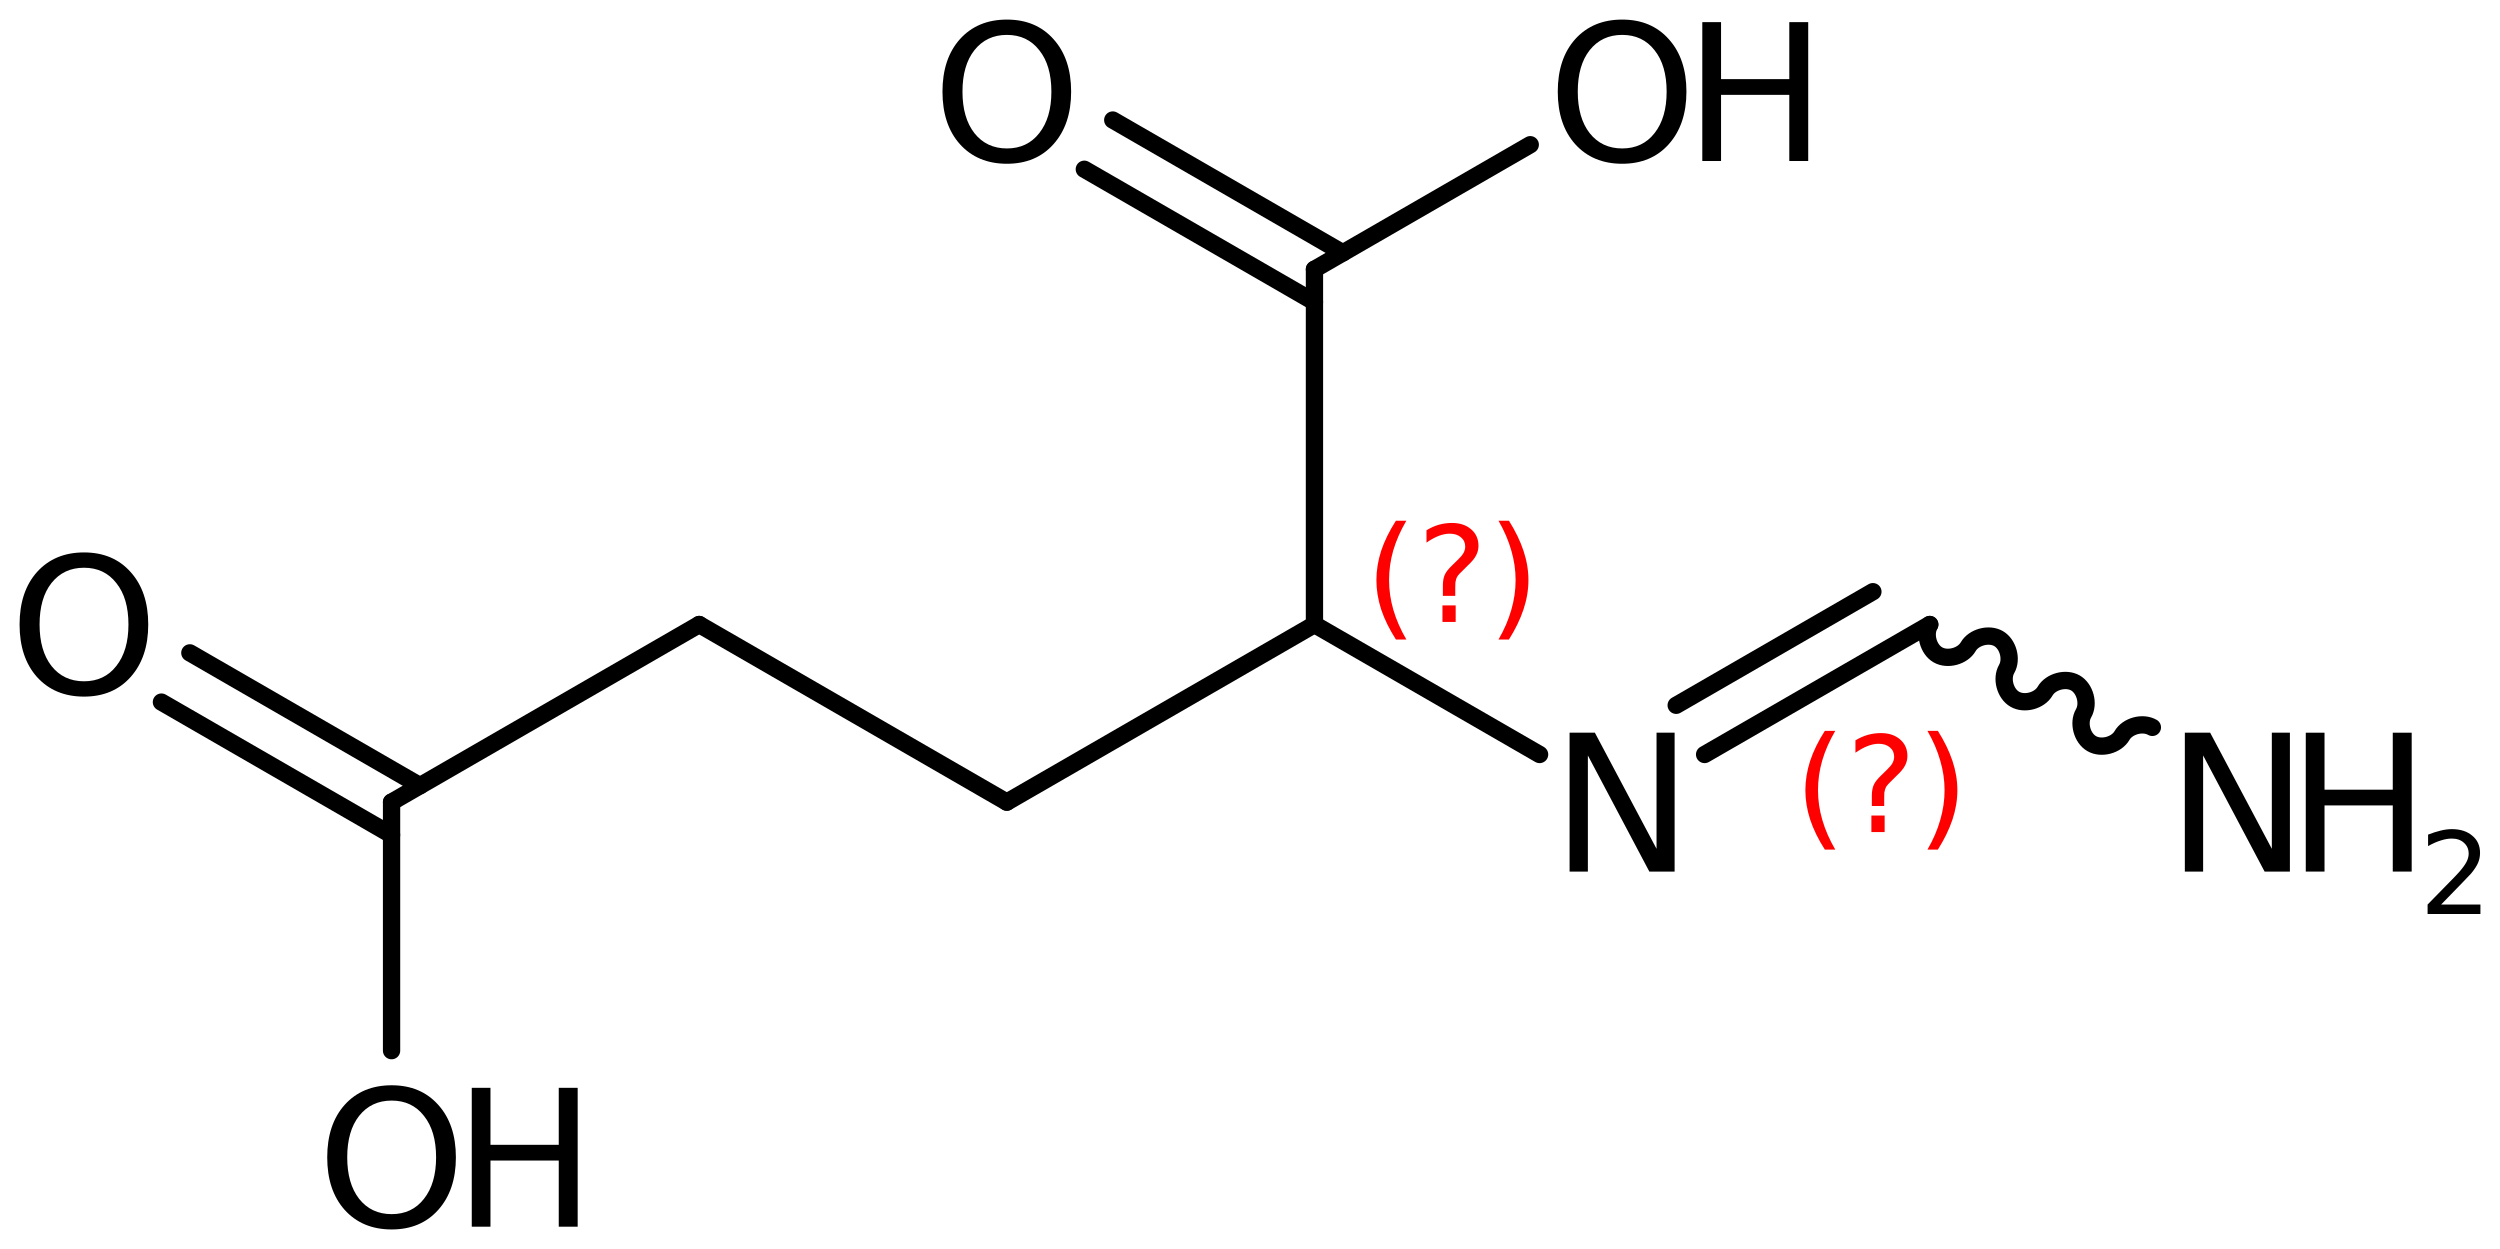 <?xml version='1.0' encoding='UTF-8'?>
<!DOCTYPE svg PUBLIC "-//W3C//DTD SVG 1.1//EN" "http://www.w3.org/Graphics/SVG/1.1/DTD/svg11.dtd">
<svg version='1.2' xmlns='http://www.w3.org/2000/svg' xmlns:xlink='http://www.w3.org/1999/xlink' width='71.503mm' height='35.724mm' viewBox='0 0 71.503 35.724'>
  <desc>Generated by the Chemistry Development Kit (http://github.com/cdk)</desc>
  <g stroke-linecap='round' stroke-linejoin='round' stroke='#000000' stroke-width='.495' fill='#000000'>
    <rect x='.0' y='.0' width='72.0' height='36.0' fill='#FFFFFF' stroke='none'/>
    <g id='mol1' class='mol'>
      <line id='mol1bnd1' class='bond' x1='28.796' y1='22.942' x2='19.998' y2='17.862'/>
      <line id='mol1bnd2' class='bond' x1='19.998' y1='17.862' x2='11.199' y2='22.942'/>
      <g id='mol1bnd3' class='bond'>
        <line x1='11.199' y1='23.88' x2='4.617' y2='20.081'/>
        <line x1='12.012' y1='22.473' x2='5.43' y2='18.673'/>
      </g>
      <line id='mol1bnd4' class='bond' x1='11.199' y1='22.942' x2='11.199' y2='30.05'/>
      <line id='mol1bnd5' class='bond' x1='28.796' y1='22.942' x2='37.595' y2='17.862'/>
      <line id='mol1bnd6' class='bond' x1='37.595' y1='17.862' x2='37.595' y2='7.702'/>
      <g id='mol1bnd7' class='bond'>
        <line x1='37.595' y1='8.64' x2='31.013' y2='4.841'/>
        <line x1='38.408' y1='7.233' x2='31.826' y2='3.433'/>
      </g>
      <line id='mol1bnd8' class='bond' x1='37.595' y1='7.702' x2='43.767' y2='4.139'/>
      <line id='mol1bnd9' class='bond' x1='37.595' y1='17.862' x2='44.034' y2='21.579'/>
      <g id='mol1bnd10' class='bond'>
        <line x1='48.754' y1='21.579' x2='55.193' y2='17.862'/>
        <line x1='47.941' y1='20.172' x2='53.567' y2='16.923'/>
      </g>
      <path id='mol1bnd11' class='bond' d='M55.193 17.862c-.159 .275 -.043 .709 .232 .867c.275 .159 .709 .043 .868 -.232c.158 -.275 .592 -.391 .867 -.233c.275 .159 .391 .593 .233 .868c-.159 .275 -.043 .709 .232 .867c.275 .159 .709 .043 .867 -.232c.159 -.275 .593 -.391 .868 -.233c.275 .159 .391 .593 .232 .868c-.159 .275 -.042 .709 .233 .867c.275 .159 .708 .043 .867 -.232c.159 -.275 .593 -.391 .868 -.233' fill='none' stroke='#000000' stroke-width='.495'/>
      <path id='mol1atm4' class='atom' d='M2.403 16.238q-.584 -.0 -.931 .438q-.34 .432 -.34 1.186q-.0 .748 .34 1.186q.347 .438 .931 .438q.584 -.0 .924 -.438q.347 -.438 .347 -1.186q.0 -.754 -.347 -1.186q-.34 -.438 -.924 -.438zM2.403 15.8q.833 -.0 1.332 .56q.505 .559 .505 1.502q-.0 .937 -.505 1.502q-.499 .56 -1.332 .56q-.839 -.0 -1.344 -.56q-.499 -.559 -.499 -1.502q.0 -.943 .499 -1.502q.505 -.56 1.344 -.56z' stroke='none'/>
      <g id='mol1atm5' class='atom'>
        <path d='M11.202 31.478q-.584 -.0 -.931 .438q-.34 .432 -.34 1.186q-.0 .748 .34 1.186q.347 .438 .931 .438q.584 -.0 .924 -.438q.347 -.438 .347 -1.186q-.0 -.754 -.347 -1.186q-.34 -.438 -.924 -.438zM11.202 31.04q.833 -.0 1.332 .56q.505 .559 .505 1.502q-.0 .937 -.505 1.502q-.499 .56 -1.332 .56q-.84 -.0 -1.344 -.56q-.499 -.559 -.499 -1.502q-.0 -.943 .499 -1.502q.504 -.56 1.344 -.56z' stroke='none'/>
        <path d='M13.493 31.113h.535v1.63h1.953v-1.63h.541v3.972h-.541v-1.892h-1.953v1.892h-.535v-3.972z' stroke='none'/>
      </g>
      <path id='mol1atm8' class='atom' d='M28.799 .998q-.583 -.0 -.93 .438q-.341 .432 -.341 1.186q.0 .748 .341 1.186q.347 .438 .93 .438q.584 -.0 .925 -.438q.347 -.438 .347 -1.186q-.0 -.754 -.347 -1.186q-.341 -.438 -.925 -.438zM28.799 .56q.834 .0 1.332 .56q.505 .559 .505 1.502q.0 .937 -.505 1.502q-.498 .56 -1.332 .56q-.839 -.0 -1.344 -.56q-.499 -.559 -.499 -1.502q.0 -.943 .499 -1.502q.505 -.56 1.344 -.56z' stroke='none'/>
      <g id='mol1atm9' class='atom'>
        <path d='M46.397 .998q-.584 -.0 -.931 .438q-.34 .432 -.34 1.186q-.0 .748 .34 1.186q.347 .438 .931 .438q.584 -.0 .925 -.438q.346 -.438 .346 -1.186q.0 -.754 -.346 -1.186q-.341 -.438 -.925 -.438zM46.397 .56q.833 .0 1.332 .56q.505 .559 .505 1.502q-.0 .937 -.505 1.502q-.499 .56 -1.332 .56q-.839 -.0 -1.344 -.56q-.499 -.559 -.499 -1.502q.0 -.943 .499 -1.502q.505 -.56 1.344 -.56z' stroke='none'/>
        <path d='M48.688 .633h.536v1.63h1.952v-1.63h.541v3.972h-.541v-1.892h-1.952v1.892h-.536v-3.972z' stroke='none'/>
      </g>
      <path id='mol1atm10' class='atom' d='M44.892 20.956h.723l1.764 3.321v-3.321h.517v3.972h-.723l-1.758 -3.321v3.321h-.523v-3.972z' stroke='none'/>
      <g id='mol1atm12' class='atom'>
        <path d='M62.489 20.956h.724l1.764 3.321v-3.321h.517v3.972h-.724l-1.758 -3.321v3.321h-.523v-3.972z' stroke='none'/>
        <path d='M65.948 20.956h.536v1.63h1.952v-1.63h.541v3.972h-.541v-1.892h-1.952v1.892h-.536v-3.972z' stroke='none'/>
        <path d='M69.819 25.871h1.124v.27h-1.511v-.27q.182 -.19 .5 -.511q.317 -.321 .397 -.412q.154 -.175 .216 -.296q.062 -.12 .062 -.237q-.0 -.19 -.135 -.31q-.132 -.121 -.347 -.121q-.15 .0 -.317 .055q-.168 .051 -.362 .161v-.329q.194 -.076 .362 -.116q.171 -.041 .313 -.041q.369 .0 .588 .187q.223 .182 .223 .492q-.0 .15 -.055 .281q-.055 .132 -.201 .31q-.04 .044 -.255 .267q-.212 .222 -.602 .62z' stroke='none'/>
      </g>
      <path d='M40.223 14.893q-.251 .43 -.375 .852q-.119 .417 -.119 .847q-.0 .43 .123 .851q.124 .422 .371 .848h-.298q-.281 -.439 -.422 -.86q-.136 -.422 -.136 -.839q.0 -.417 .136 -.839q.141 -.421 .422 -.86h.298zM41.256 17.316h.378v.472h-.378v-.472zM41.622 17.043h-.354v-.289q.0 -.188 .051 -.307q.051 -.123 .222 -.285l.166 -.162q.106 -.102 .153 -.187q.047 -.09 .047 -.179q-.0 -.166 -.124 -.268q-.119 -.102 -.319 -.102q-.149 -.0 -.315 .063q-.166 .064 -.349 .192v-.353q.175 -.107 .353 -.158q.183 -.051 .375 -.051q.341 -.0 .549 .183q.209 .179 .209 .473q-.0 .144 -.068 .272q-.064 .128 -.234 .285l-.162 .162q-.09 .085 -.128 .136q-.034 .052 -.047 .098q-.013 .039 -.021 .094q-.004 .055 -.004 .153v.23zM42.859 14.893h.298q.277 .439 .417 .86q.141 .422 .141 .839q-.0 .417 -.141 .839q-.14 .421 -.417 .86h-.298q.247 -.426 .366 -.848q.123 -.421 .123 -.851q.0 -.43 -.123 -.847q-.119 -.422 -.366 -.852z' stroke='none' fill='#FF0000'/>
      <path class='annotation' d='M52.491 20.903q-.251 .43 -.374 .851q-.12 .418 -.12 .848q.0 .43 .124 .851q.123 .422 .37 .847h-.298q-.281 -.438 -.421 -.86q-.136 -.421 -.136 -.838q-.0 -.418 .136 -.839q.14 -.422 .421 -.86h.298zM53.524 23.325h.379v.473h-.379v-.473zM53.89 23.053h-.353v-.29q-.0 -.187 .051 -.306q.051 -.124 .221 -.285l.166 -.162q.107 -.102 .154 -.188q.046 -.089 .046 -.178q.0 -.166 -.123 -.269q-.119 -.102 -.319 -.102q-.149 .0 -.315 .064q-.166 .064 -.35 .192v-.354q.175 -.106 .354 -.157q.183 -.051 .375 -.051q.34 -.0 .549 .183q.208 .179 .208 .472q.0 .145 -.068 .273q-.064 .128 -.234 .285l-.162 .162q-.089 .085 -.127 .136q-.034 .051 -.047 .098q-.013 .038 -.022 .094q-.004 .055 -.004 .153v.23zM55.127 20.903h.298q.277 .438 .418 .86q.14 .421 .14 .839q.0 .417 -.14 .838q-.141 .422 -.418 .86h-.298q.247 -.425 .366 -.847q.124 -.421 .124 -.851q-.0 -.43 -.124 -.848q-.119 -.421 -.366 -.851z' stroke='none' fill='#FF0000'/>
    </g>
  </g>
</svg>
